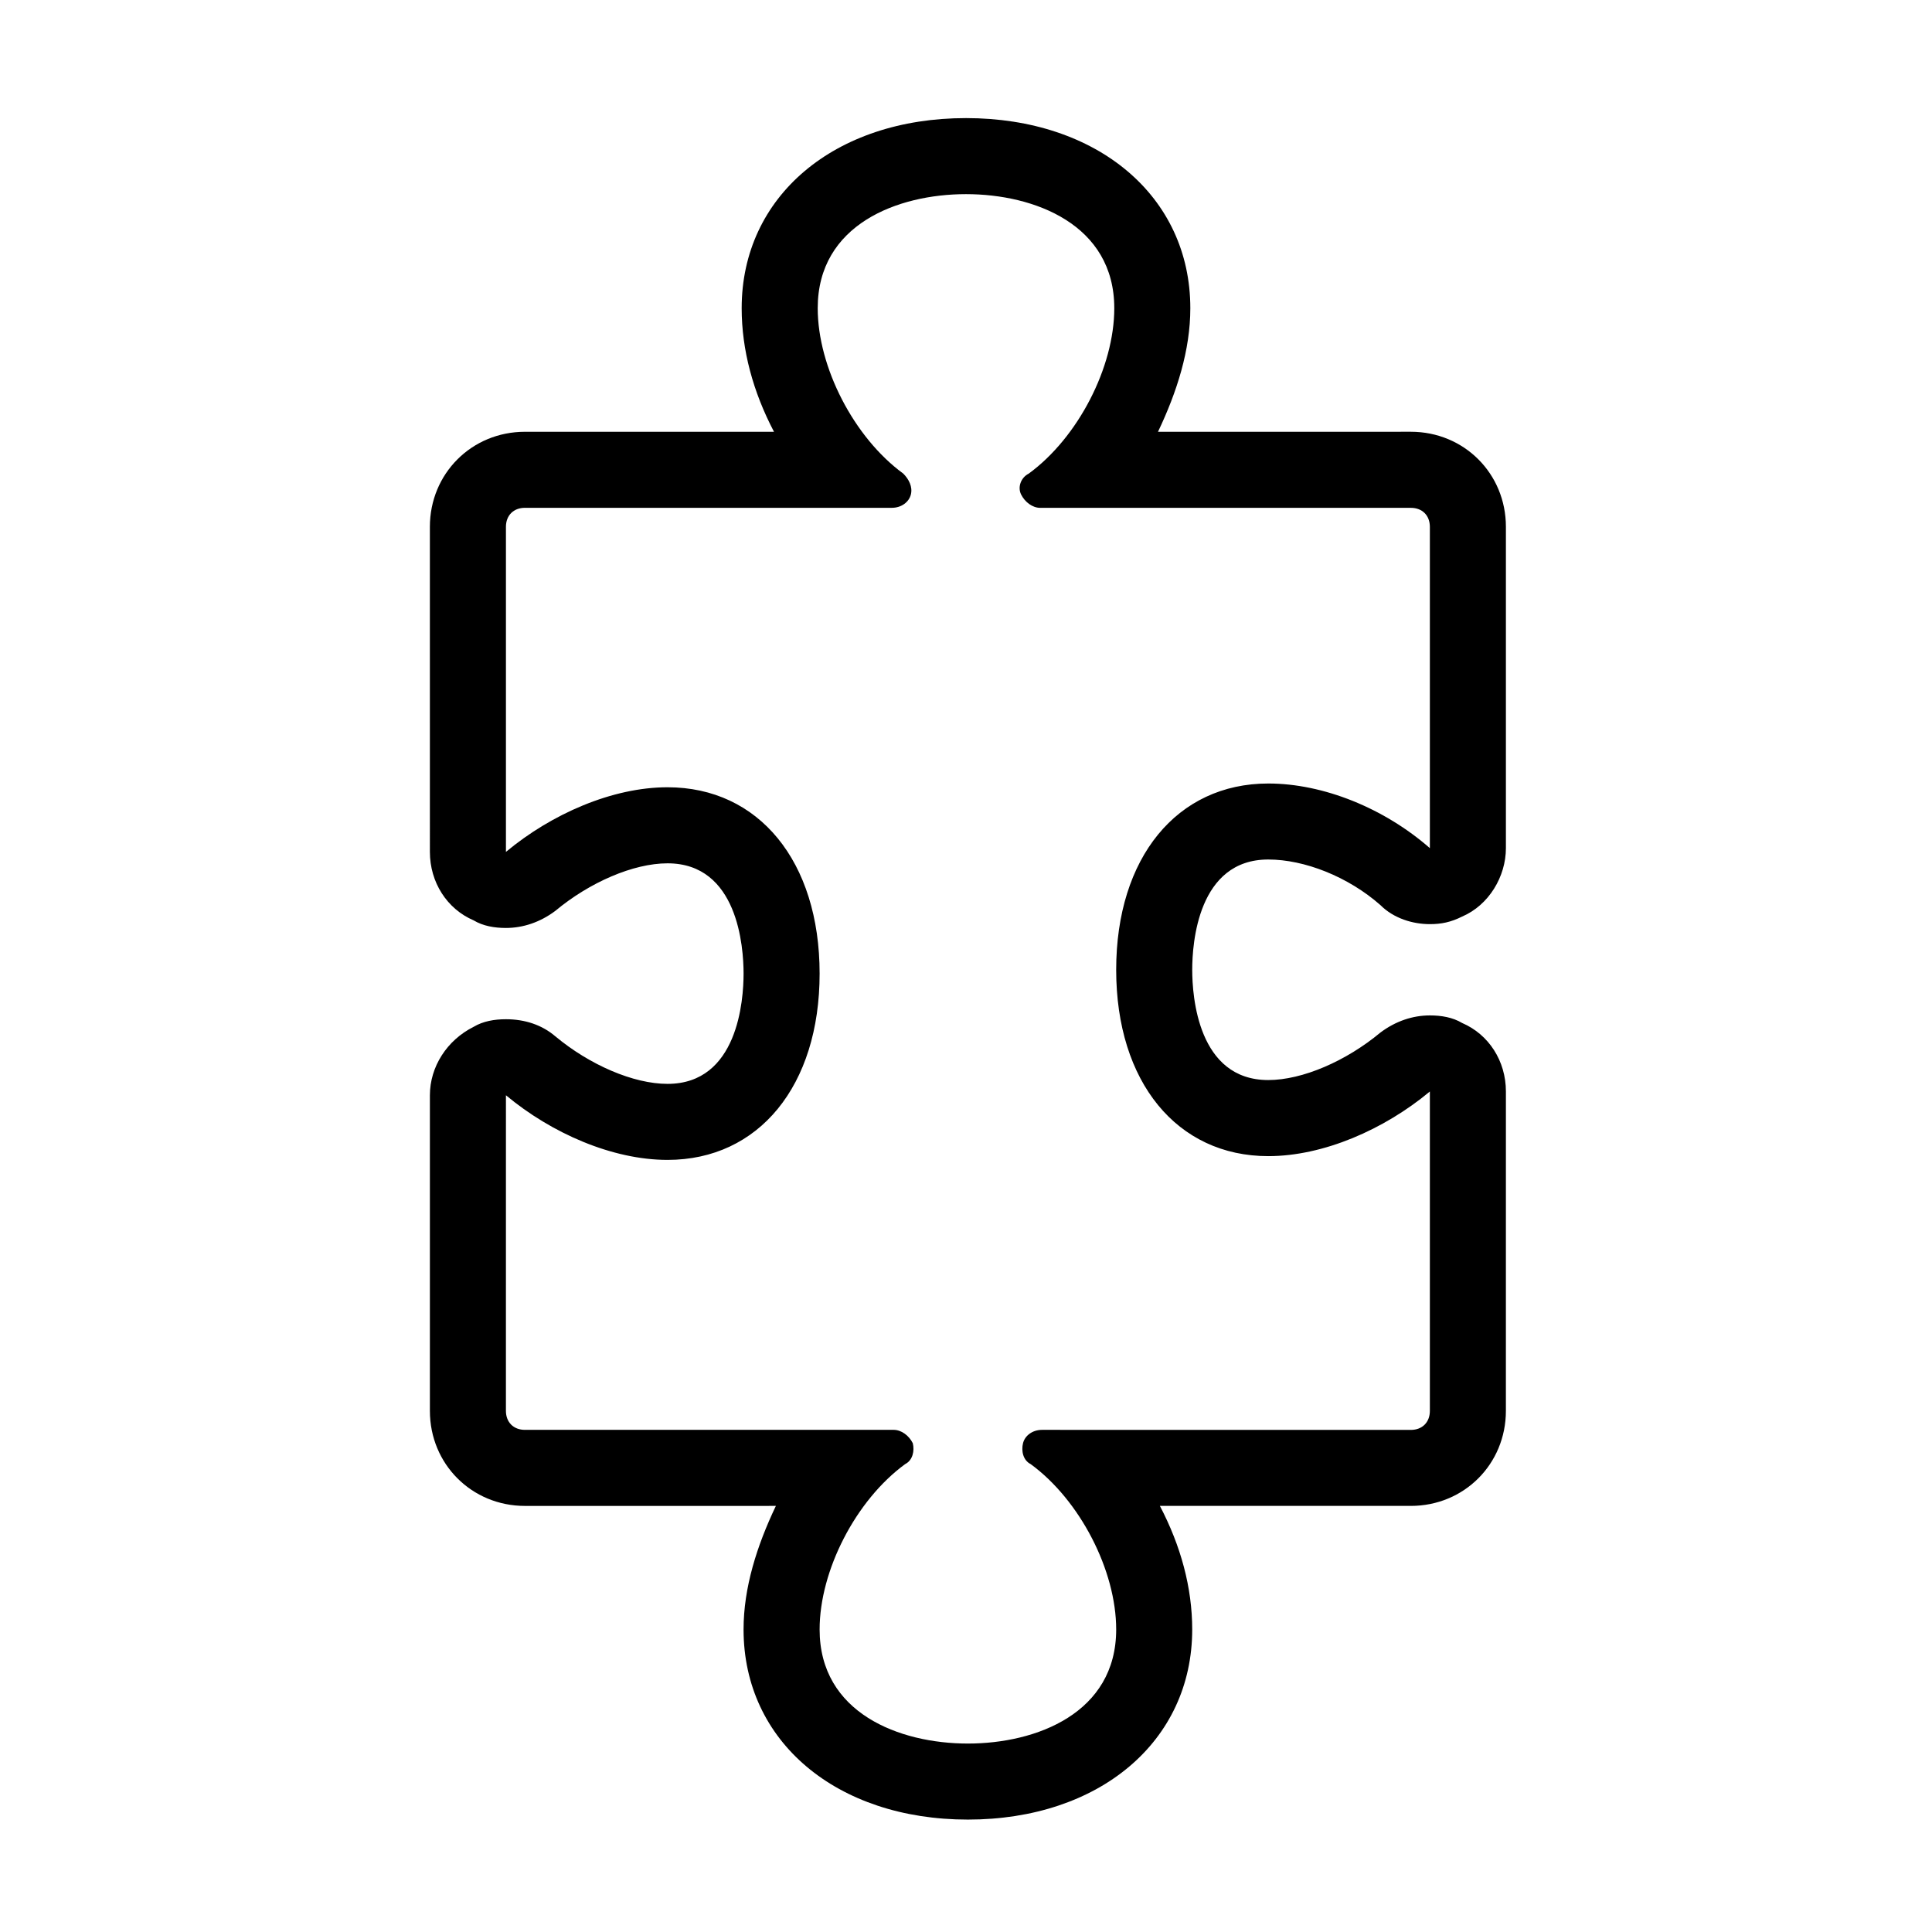 <?xml version="1.0" encoding="UTF-8"?>
<!-- Uploaded to: ICON Repo, www.svgrepo.com, Generator: ICON Repo Mixer Tools -->
<svg fill="#000000" width="800px" height="800px" version="1.1" viewBox="144 144 512 512" xmlns="http://www.w3.org/2000/svg">
 <path d="m400 195.45c18.137 0 39.297 8.062 39.297 30.23 0 15.617-9.574 34.258-22.672 43.832-2.016 1.008-3.023 3.527-2.016 5.543s3.023 3.527 5.039 3.527h98.242c3.023 0 5.039 2.016 5.039 5.039v85.145c-12.09-10.578-28.215-17.129-42.824-17.129-24.184 0-40.305 19.648-40.305 49.375s16.121 49.375 40.305 49.375c14.609 0 30.73-7.055 42.824-17.129v84.641c0 3.023-2.016 5.039-5.039 5.039l-97.738-0.012c-2.519 0-4.535 1.512-5.039 3.527-0.504 2.016 0 4.535 2.016 5.543 13.098 9.574 22.672 28.215 22.672 43.832 0 22.168-21.16 30.23-39.297 30.23-18.137 0-39.297-8.062-39.297-30.23 0-15.617 9.574-34.258 22.672-43.832 2.016-1.008 2.519-3.527 2.016-5.543-1.008-2.016-3.023-3.527-5.039-3.527h-97.742c-3.023 0-5.039-2.016-5.039-5.039l0.004-83.633c12.09 10.078 28.215 17.129 42.824 17.129 24.184 0 40.305-19.648 40.305-49.375 0-29.727-16.121-49.375-40.305-49.375-14.609 0-30.73 7.055-42.824 17.129v-86.148c0-3.023 2.016-5.039 5.039-5.039h97.234c2.519 0 4.535-1.512 5.039-3.527s-0.504-4.031-2.016-5.543c-13.098-9.574-22.672-28.215-22.672-43.832 0-22.164 21.16-30.223 39.297-30.223m0-20.152c-34.762 0-59.449 20.656-59.449 50.383 0 11.082 3.023 22.168 8.566 32.746h-66.004c-14.105 0-25.191 11.082-25.191 25.191l0.004 86.148c0 8.062 4.535 15.113 11.586 18.137 2.519 1.512 5.543 2.016 8.566 2.016 4.535 0 9.07-1.512 13.098-4.535 9.07-7.559 20.656-12.594 29.727-12.594 18.641 0 20.152 22.168 20.152 29.223s-1.512 29.223-20.152 29.223c-9.07 0-20.656-5.039-29.727-12.594-3.527-3.023-8.062-4.535-13.098-4.535-3.023 0-6.047 0.504-8.566 2.016-7.055 3.527-11.586 10.578-11.586 18.137v83.633c0 14.105 11.082 25.191 25.191 25.191l66.5-0.004c-5.039 10.578-8.566 21.664-8.566 32.746 0 29.727 24.688 50.383 59.449 50.383s59.449-20.656 59.449-50.383c0-11.082-3.023-22.168-8.566-32.746h66.504c14.105 0 25.191-11.082 25.191-25.191l0.004-84.641c0-8.062-4.535-15.113-11.586-18.137-2.519-1.512-5.543-2.016-8.566-2.016-4.535 0-9.07 1.512-13.098 4.535-9.07 7.555-20.66 12.594-29.727 12.594-18.641 0-20.152-22.168-20.152-29.223 0-7.055 1.512-29.223 20.152-29.223 9.574 0 21.16 4.535 29.727 12.09 3.527 3.527 8.566 5.039 13.098 5.039 3.023 0 5.543-0.504 8.566-2.016 7.055-3.023 11.586-10.578 11.586-18.137v-85.141c0-14.105-11.082-25.191-25.191-25.191l-67.008 0.004c5.039-10.578 8.566-21.664 8.566-32.746 0-29.727-24.688-50.383-59.449-50.383z"/>
</svg>